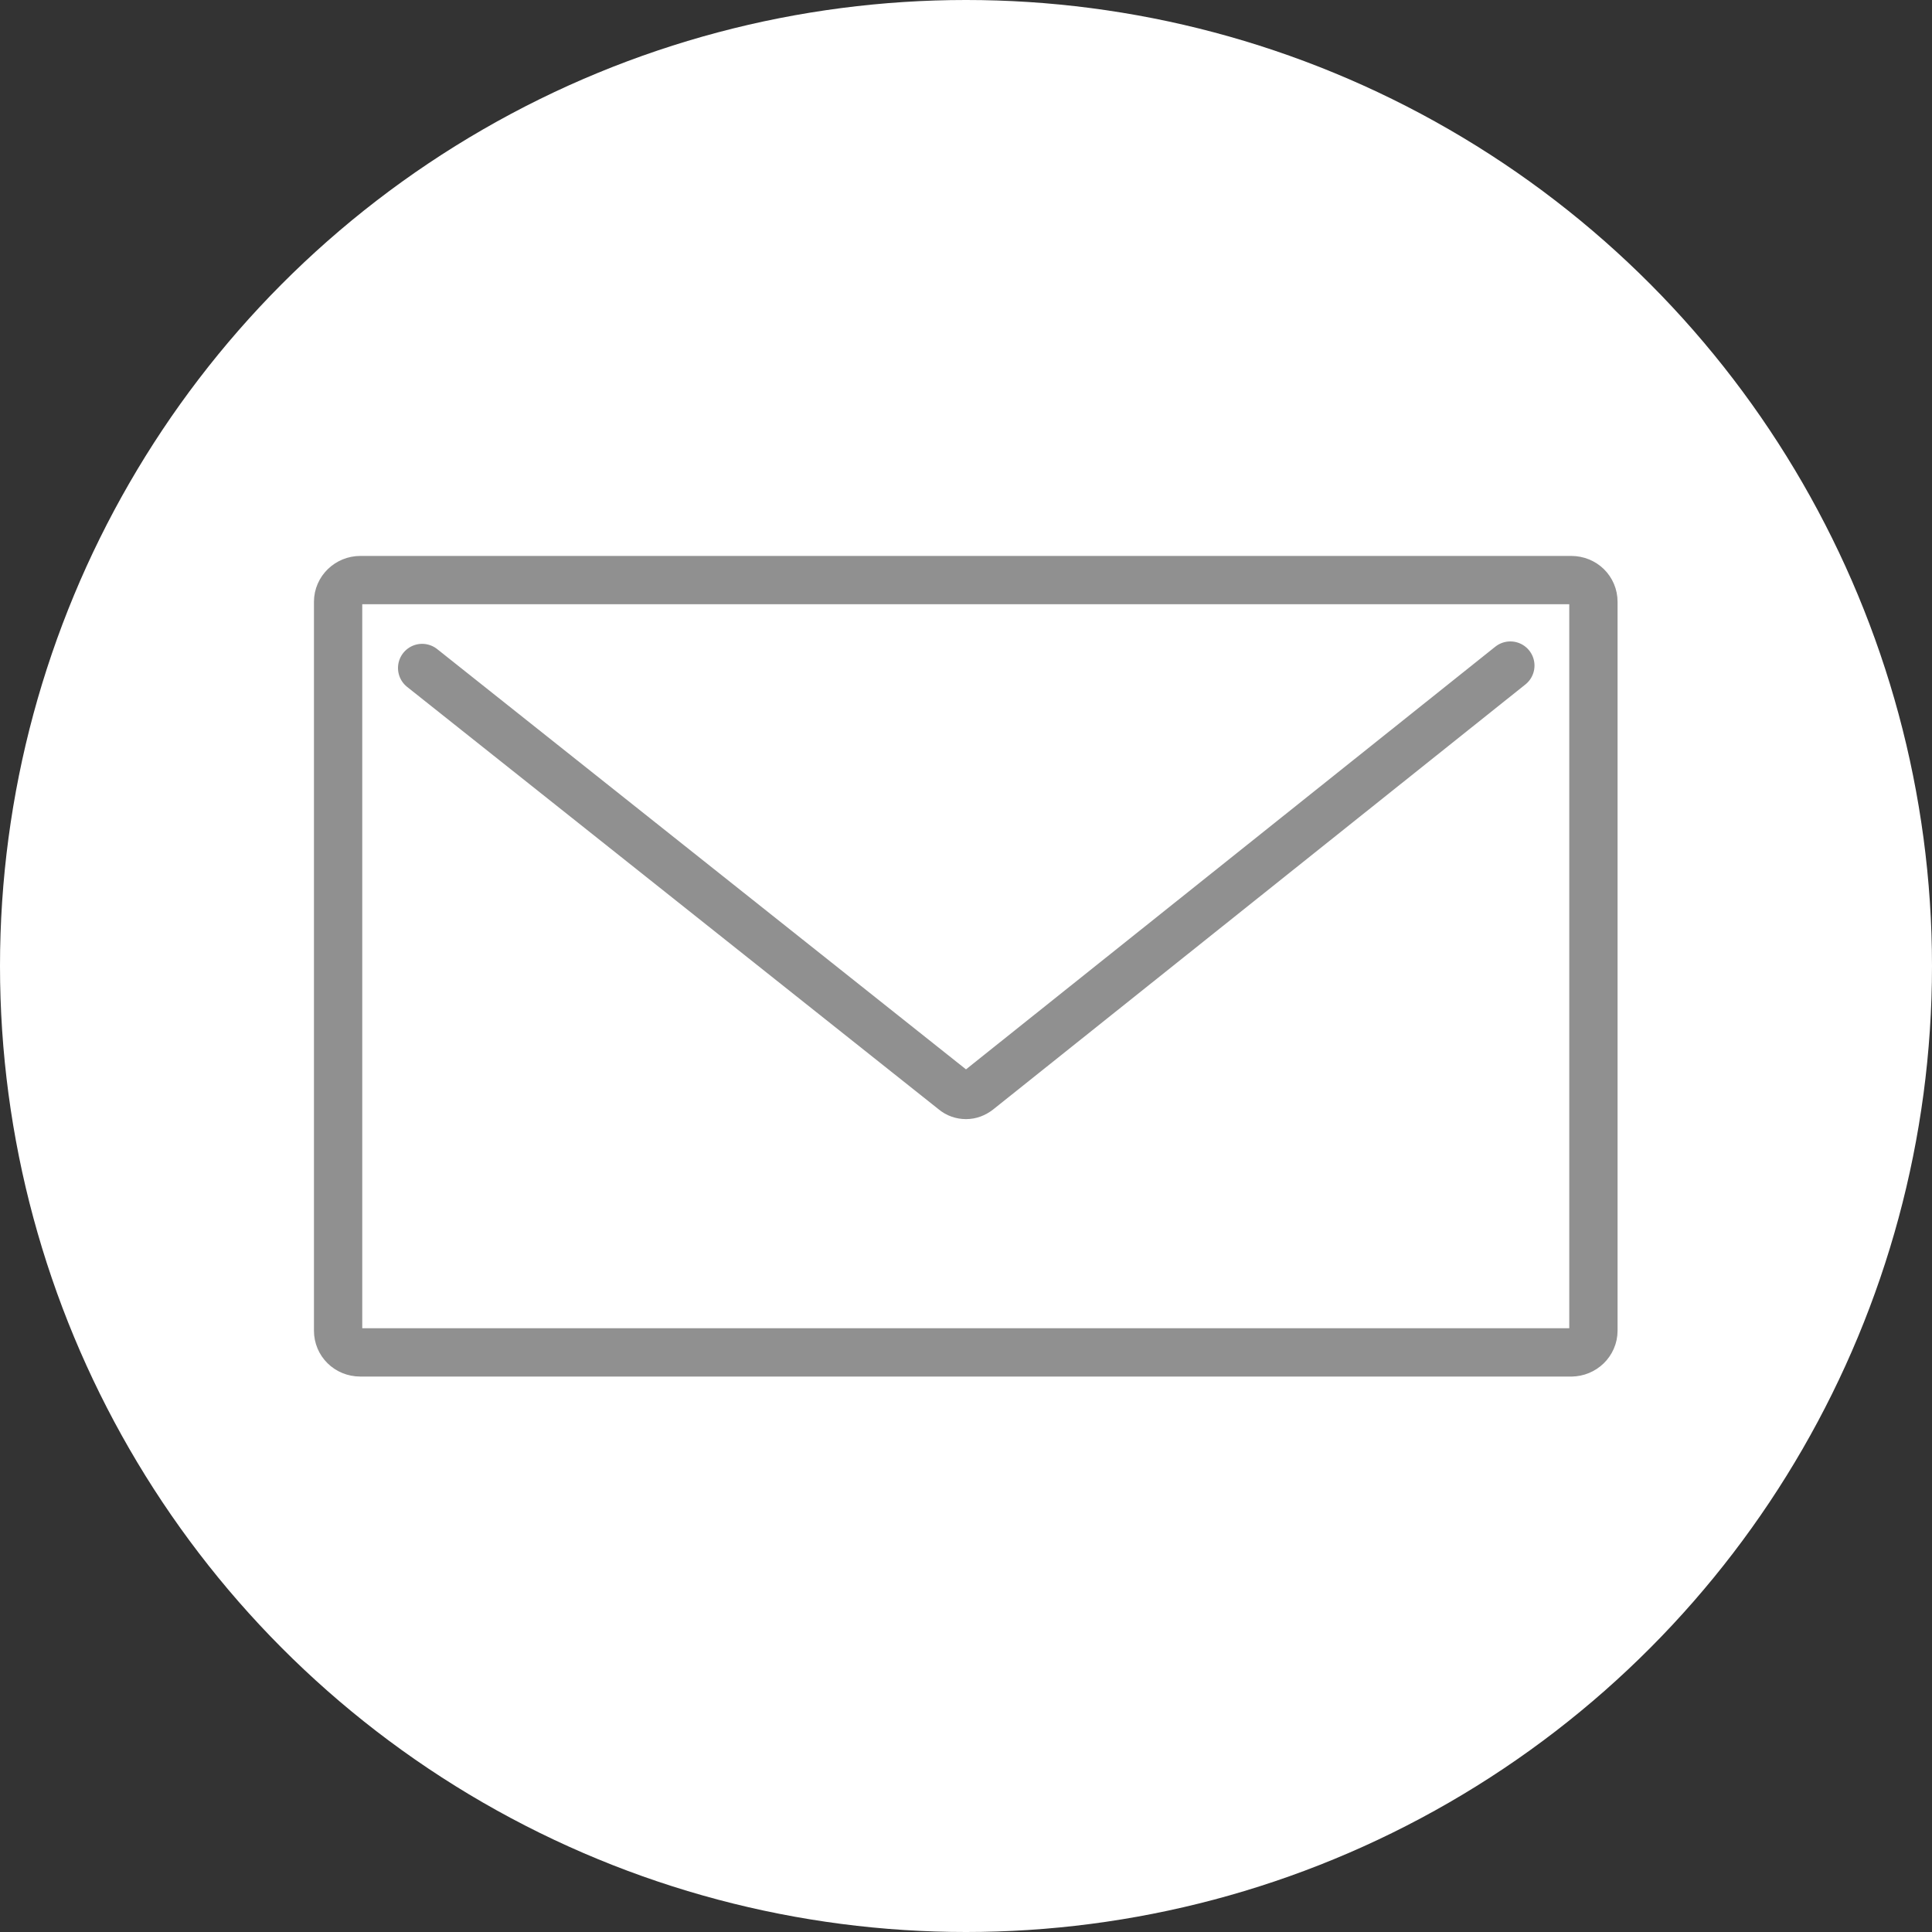<?xml version="1.0" encoding="UTF-8"?>
<svg id="_レイヤー_2" data-name="レイヤー 2" xmlns="http://www.w3.org/2000/svg" viewBox="0 0 40 40">
  <rect x="0" y="0" width="40" height="40" fill="#333333" stroke="none"/>
  <defs>
    <style>
      .cls-1 {
        fill: none;
        stroke: #909090;
        stroke-linecap: round;
        stroke-linejoin: round;
      }

      .cls-2 {
        fill: #fff;
        stroke-width: 0px;
      }
    </style>
  </defs>
  <g id="_メニュー" data-name="メニュー">
    <g>
      <circle class="cls-2" cx="20" cy="20" r="20"/>
      <path class="cls-1" d="M32.54,28H7.46c-.26,0-.46-.2-.46-.45v-15.09c0-.25.21-.45.46-.45h25.07c.26,0,.46.2.46.45v15.09c0,.25-.21.45-.46.45Z"/>
      <path class="cls-1" d="M31.27,13.78l-11.02,8.8c-.08.06-.16.09-.25.09s-.18-.03-.25-.09l-11.01-8.75"/>
    </g>
  </g>
</svg>